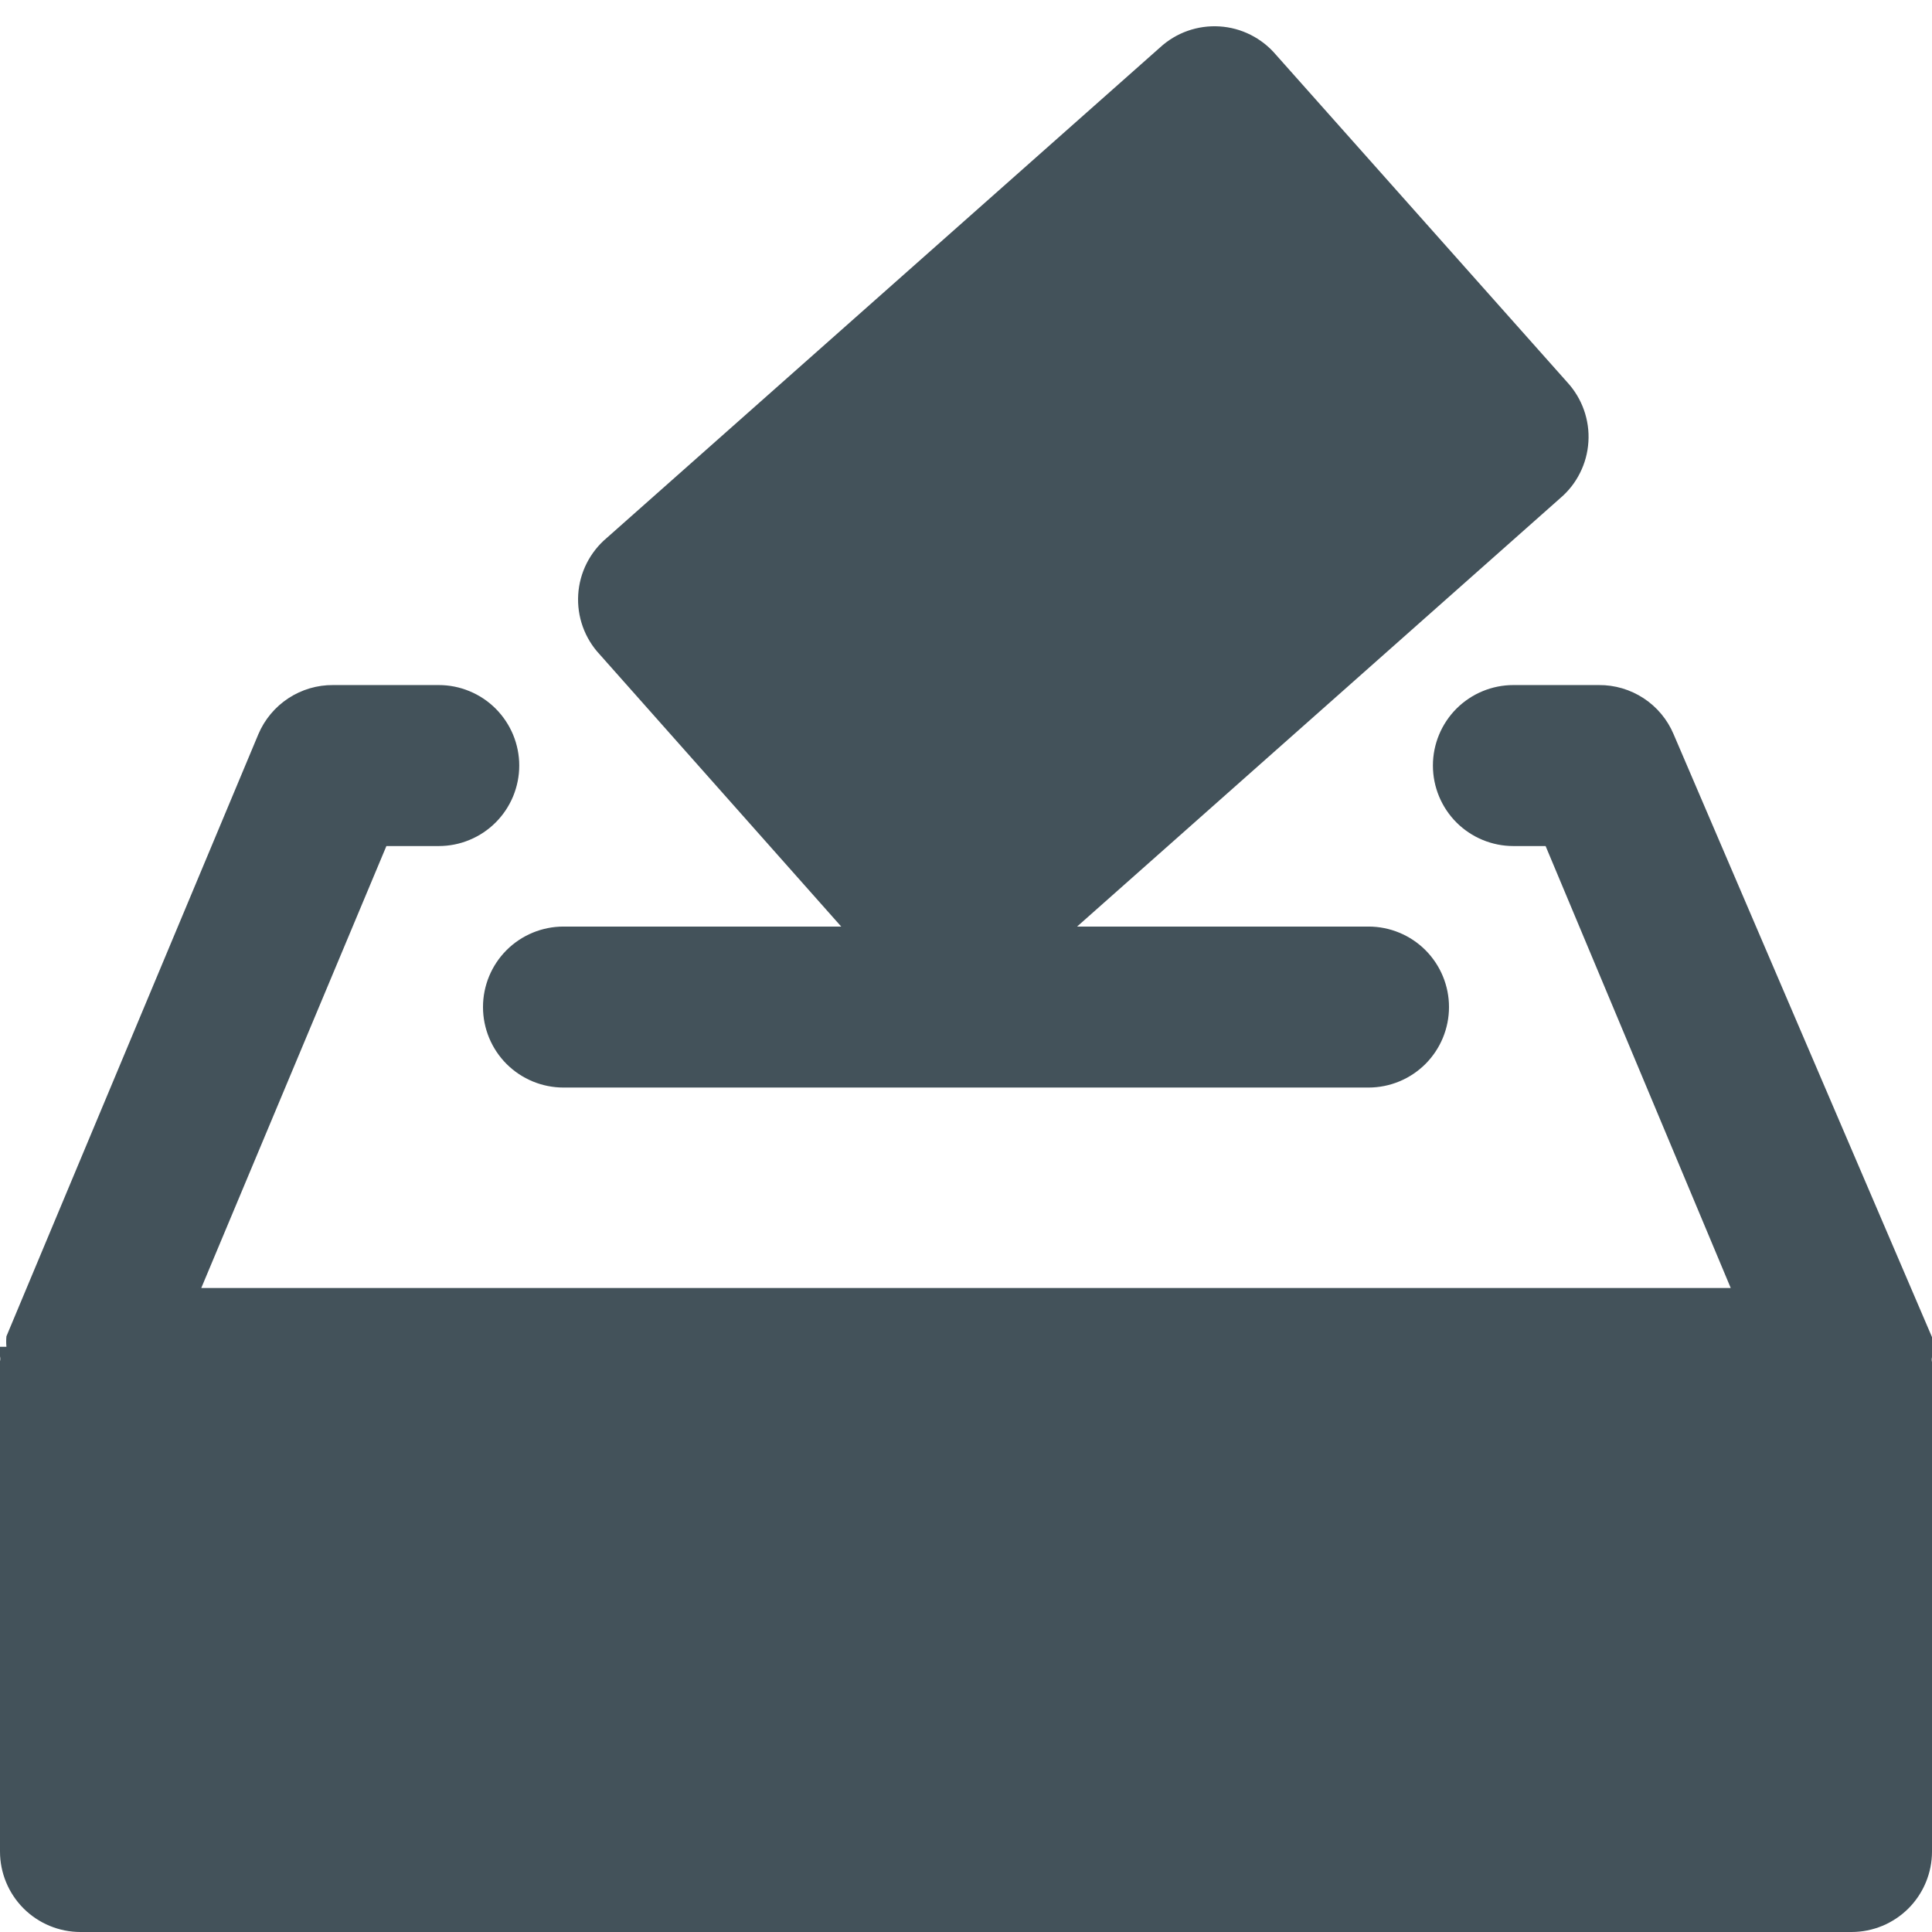 <svg width="46" height="46" viewBox="0 0 46 46" fill="none" xmlns="http://www.w3.org/2000/svg">
<g clip-path="url(#clip0_801_476)">
<path d="M11.5 23.977C11.5 24.486 11.702 24.973 12.061 25.333C12.421 25.692 12.908 25.894 13.417 25.894H32.583C33.092 25.894 33.579 25.692 33.939 25.333C34.298 24.973 34.5 24.486 34.5 23.977C34.5 23.469 34.298 22.982 33.939 22.622C33.579 22.263 33.092 22.061 32.583 22.061H25.645L37.145 11.864C37.342 11.697 37.504 11.492 37.619 11.261C37.735 11.031 37.803 10.779 37.819 10.521C37.836 10.263 37.799 10.005 37.713 9.761C37.627 9.518 37.492 9.294 37.318 9.104L30.379 1.303C30.212 1.106 30.007 0.945 29.776 0.829C29.546 0.713 29.294 0.645 29.036 0.629C28.778 0.613 28.52 0.649 28.276 0.735C28.033 0.821 27.809 0.956 27.619 1.131L14.452 12.803C14.252 12.97 14.088 13.177 13.97 13.409C13.852 13.642 13.783 13.896 13.767 14.156C13.751 14.416 13.788 14.677 13.876 14.922C13.964 15.167 14.101 15.392 14.279 15.582L20.029 22.061H13.417C12.908 22.061 12.421 22.263 12.061 22.622C11.702 22.982 11.5 23.469 11.5 23.977Z" fill="#43525A"/>
<path d="M46 32.583V32.43C45.991 32.392 45.991 32.353 46 32.315V32.085C46.008 32.002 46.008 31.919 46 31.836L39.847 17.48C39.7 17.131 39.451 16.833 39.134 16.625C38.816 16.417 38.444 16.307 38.065 16.311H36.033C35.525 16.311 35.038 16.513 34.678 16.872C34.319 17.232 34.117 17.719 34.117 18.227C34.117 18.736 34.319 19.223 34.678 19.583C35.038 19.942 35.525 20.144 36.033 20.144H36.8L41.208 30.667H4.792L9.2 20.144H10.446C10.697 20.144 10.947 20.095 11.179 19.998C11.412 19.902 11.623 19.761 11.801 19.583C11.979 19.405 12.12 19.194 12.217 18.961C12.313 18.728 12.363 18.479 12.363 18.227C12.363 17.976 12.313 17.727 12.217 17.494C12.12 17.262 11.979 17.05 11.801 16.872C11.623 16.694 11.412 16.553 11.179 16.457C10.947 16.36 10.697 16.311 10.446 16.311H7.935C7.556 16.307 7.184 16.417 6.866 16.625C6.549 16.833 6.3 17.131 6.152 17.48L0.153 31.817C0.145 31.899 0.145 31.983 0.153 32.066H0V32.296C0.009 32.334 0.009 32.373 0 32.411L0 44.083C0 44.592 0.202 45.079 0.561 45.439C0.921 45.798 1.408 46 1.917 46H44.083C44.592 46 45.079 45.798 45.439 45.439C45.798 45.079 46 44.592 46 44.083V32.583Z" fill="#43525A"/>
</g>
<defs>
<clipPath id="clip0_801_476">
<rect width="46" height="46" fill="white"/>
</clipPath>
</defs>
</svg>
